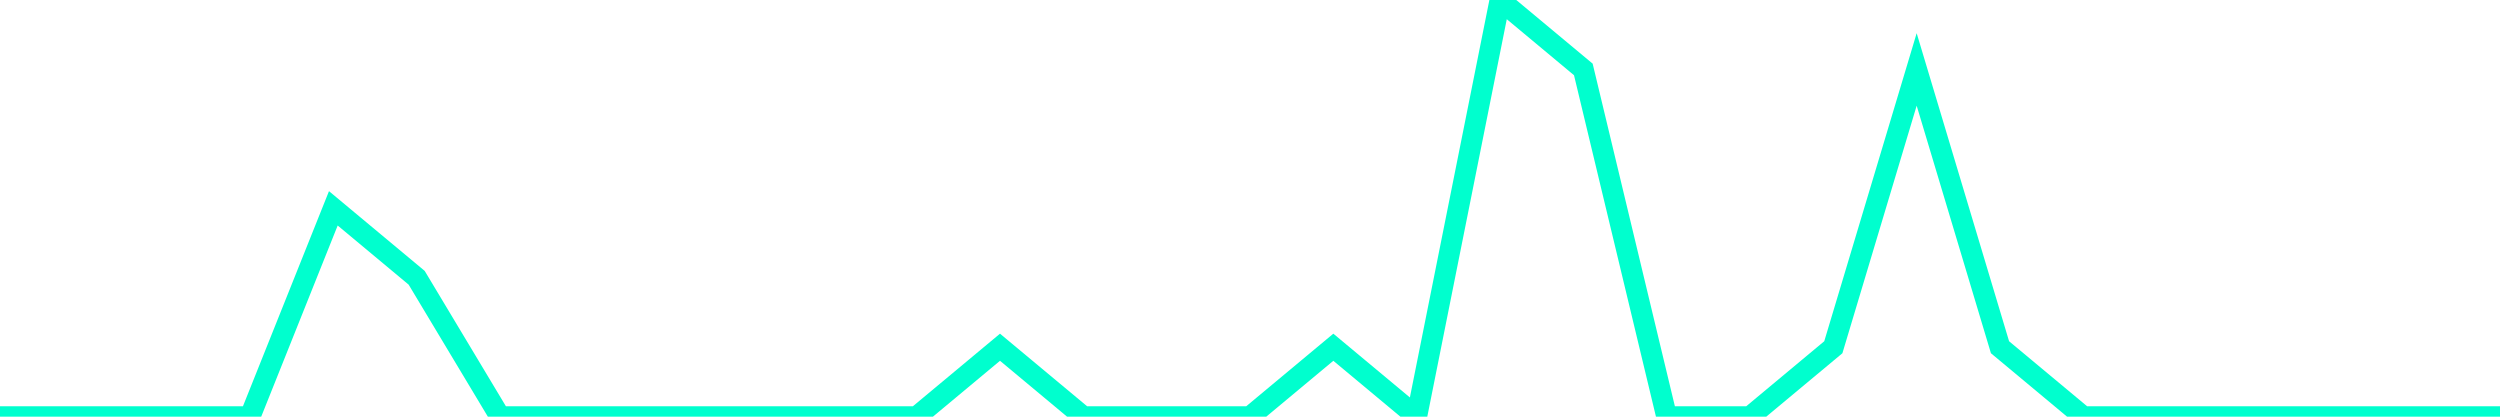 <?xml version="1.0" encoding="utf-8"?>
      <svg
        height="100%"
        preserveAspectRatio="none"
        version="1.1"
        viewBox="0 0 120 20"
        x="0px"
        xml:space="preserve"
        xmlns="http://www.w3.org/2000/svg"
        xmlns:xlink="http://www.w3.org/1999/xlink"
        y="0px"
        width="100%"
      >
        <title>sparline title</title>
        <desc>sparkline description</desc>
        
        
        <path
          d="M 0,20 L 4,20 L 8,20 L 12,20 L 16,10 L 20,13.333 L 24,20 L 28,20 L 32,20 L 36,20 L 40,20 L 44,20 L 48,16.667 L 52,20 L 56,20 L 60,20 L 64,16.667 L 68,20 L 72,0 L 76,3.333 L 80,20 L 84,20 L 88,16.667 L 92,3.333 L 96,16.667 L 100,20 L 104,20 L 108,20 L 112,20 L 116,20 L 120,20"
          fill="transparent"
          stroke="#00FFCE"
          stroke-width="1"
        />
      
      </svg>
    